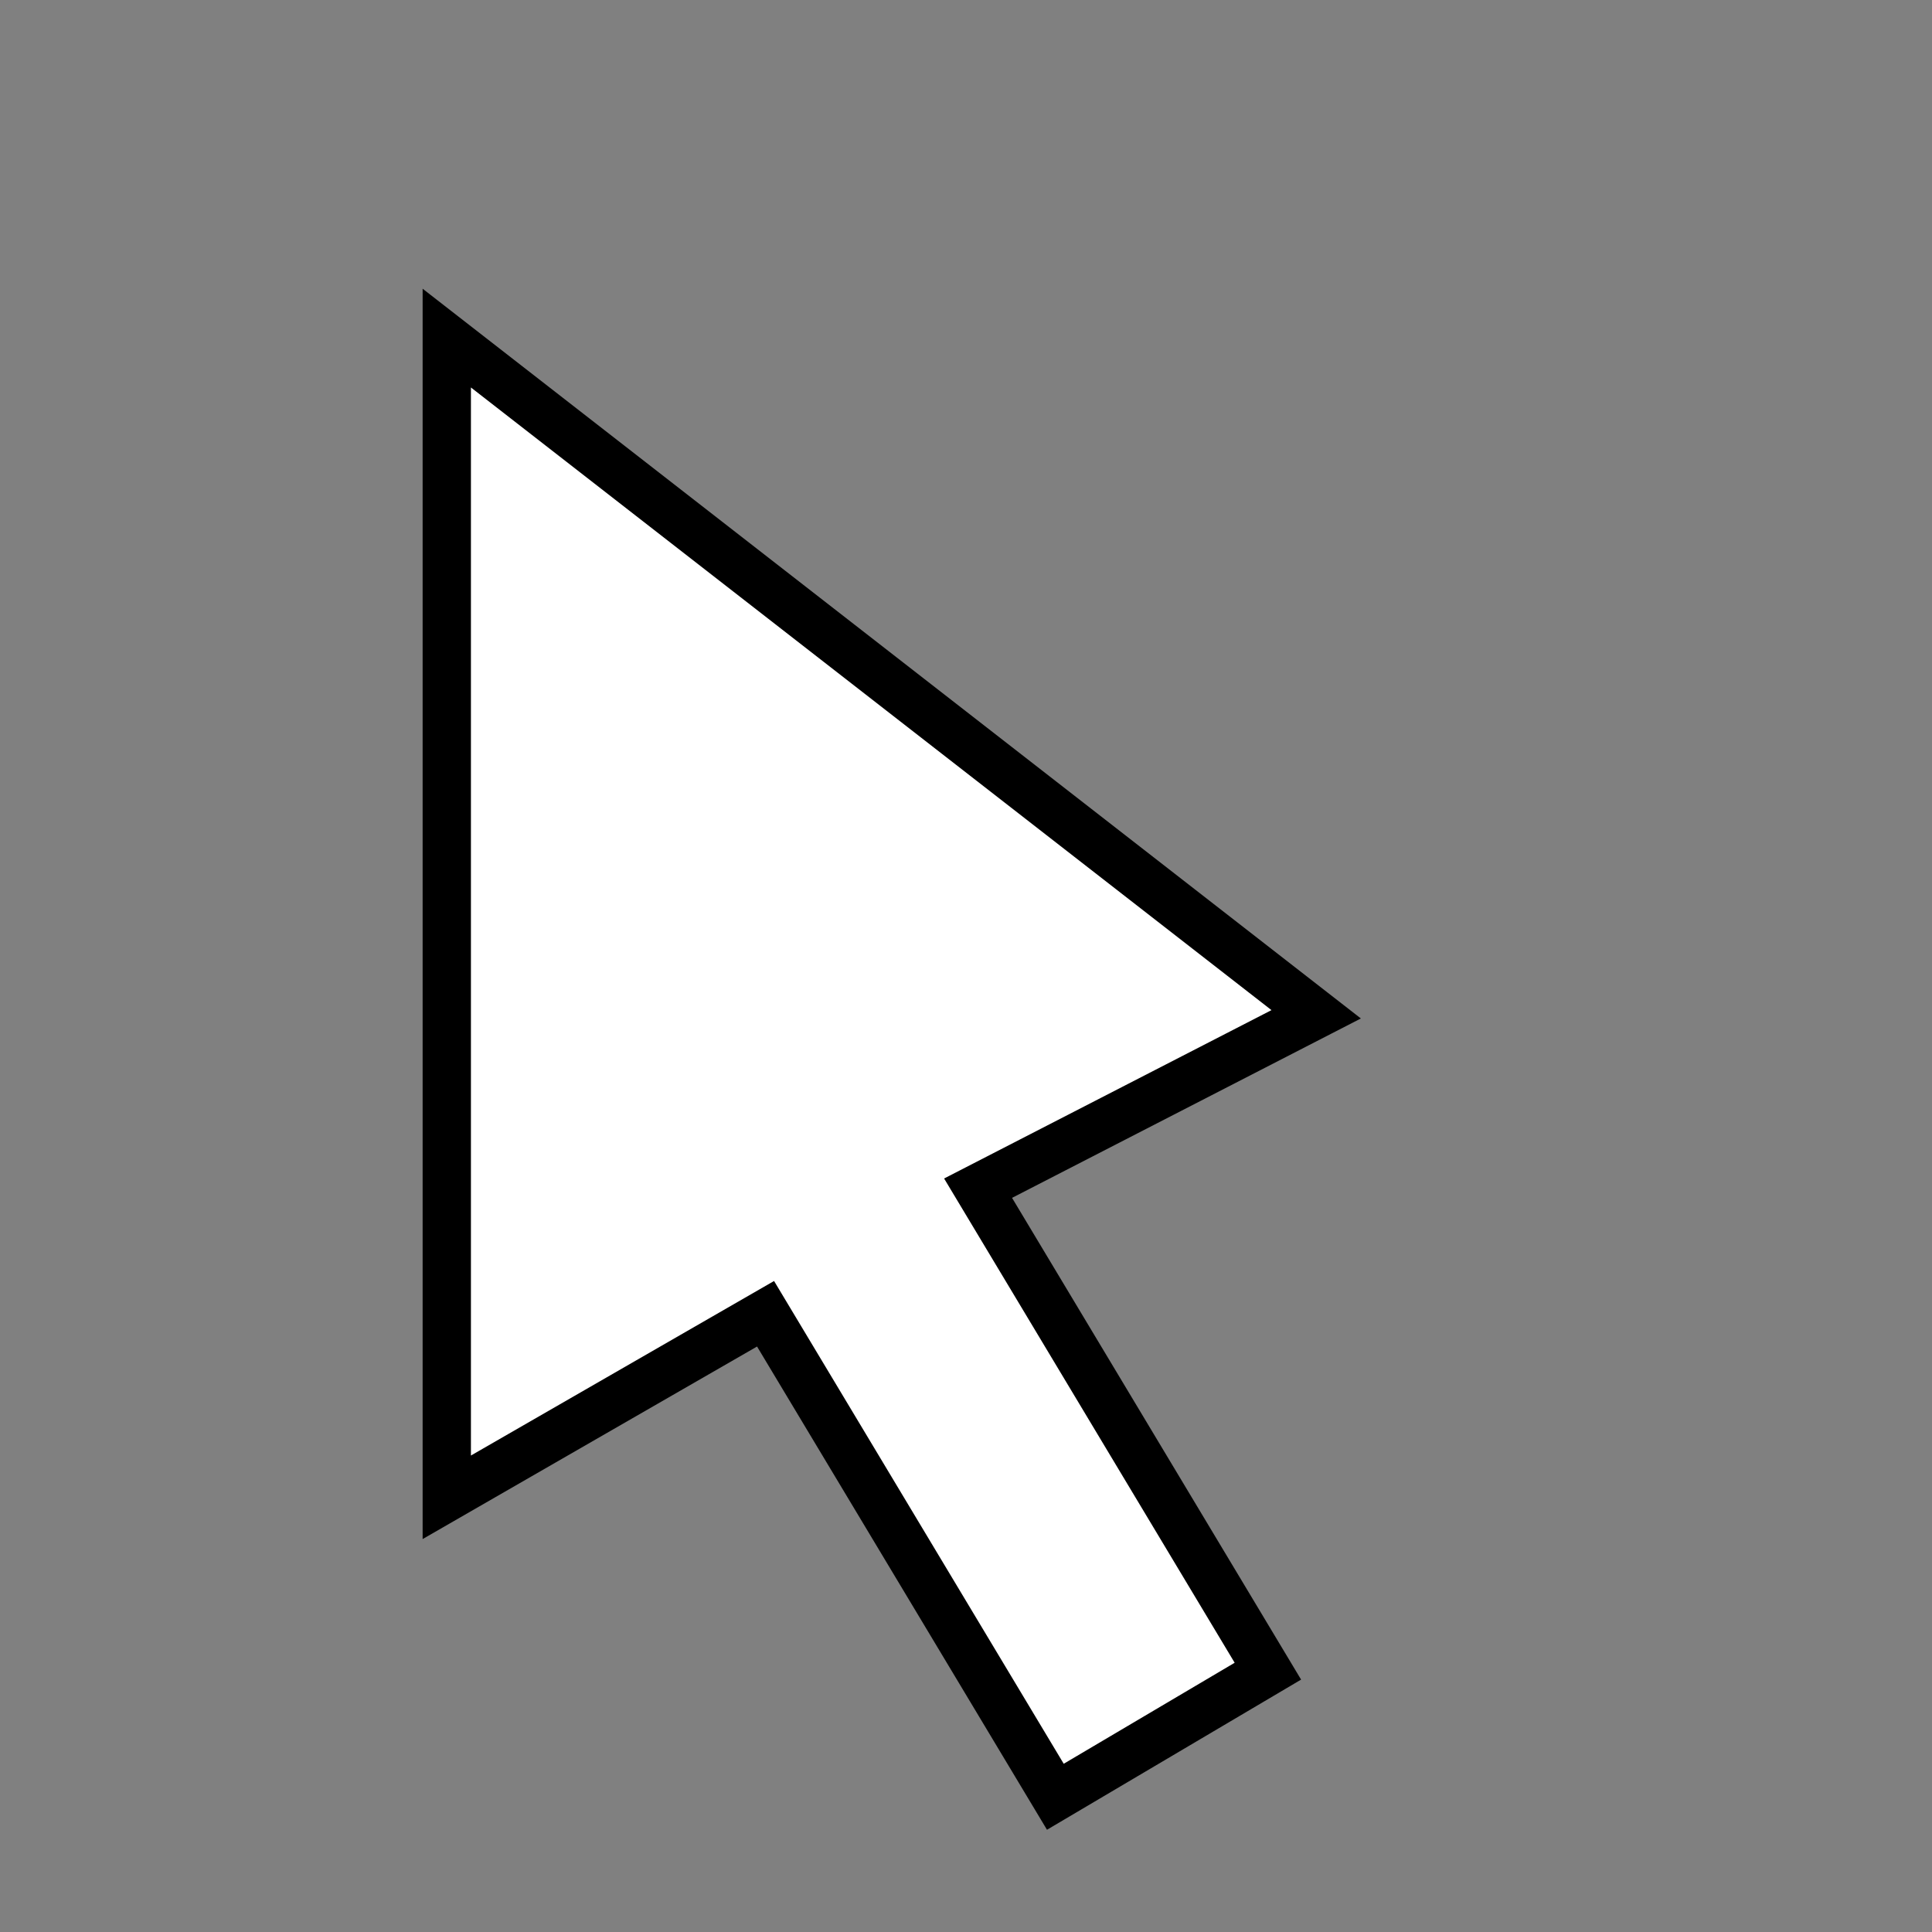 <?xml version="1.0" encoding="UTF-8" standalone="no"?><svg xmlns="http://www.w3.org/2000/svg" xmlns:svg="http://www.w3.org/2000/svg" xmlns:xlink="http://www.w3.org/1999/xlink" height="100%" preserveAspectRatio="xMinYMin meet" viewBox="0 0 16 16" width="100%"><rect x="0" y="0" width="16" height="16" fill="#808080" stroke="none"/><style/><defs><g id="sel-logo" transform="translate(-6 6)"><path d="M0-.5v-12l9,7-3.5,1.8,3,5-2.2,1.3-3-5Z" d2="M0,0h11v-8l-4,-4h-7z" style="fill:white;stroke:black;stroke-width:0.5"/></g></defs><g id="sel-select"><use transform="translate(8.5 8) scale(0.8)" x="0" xlink:href="#sel-logo" y="0"/></g></svg>